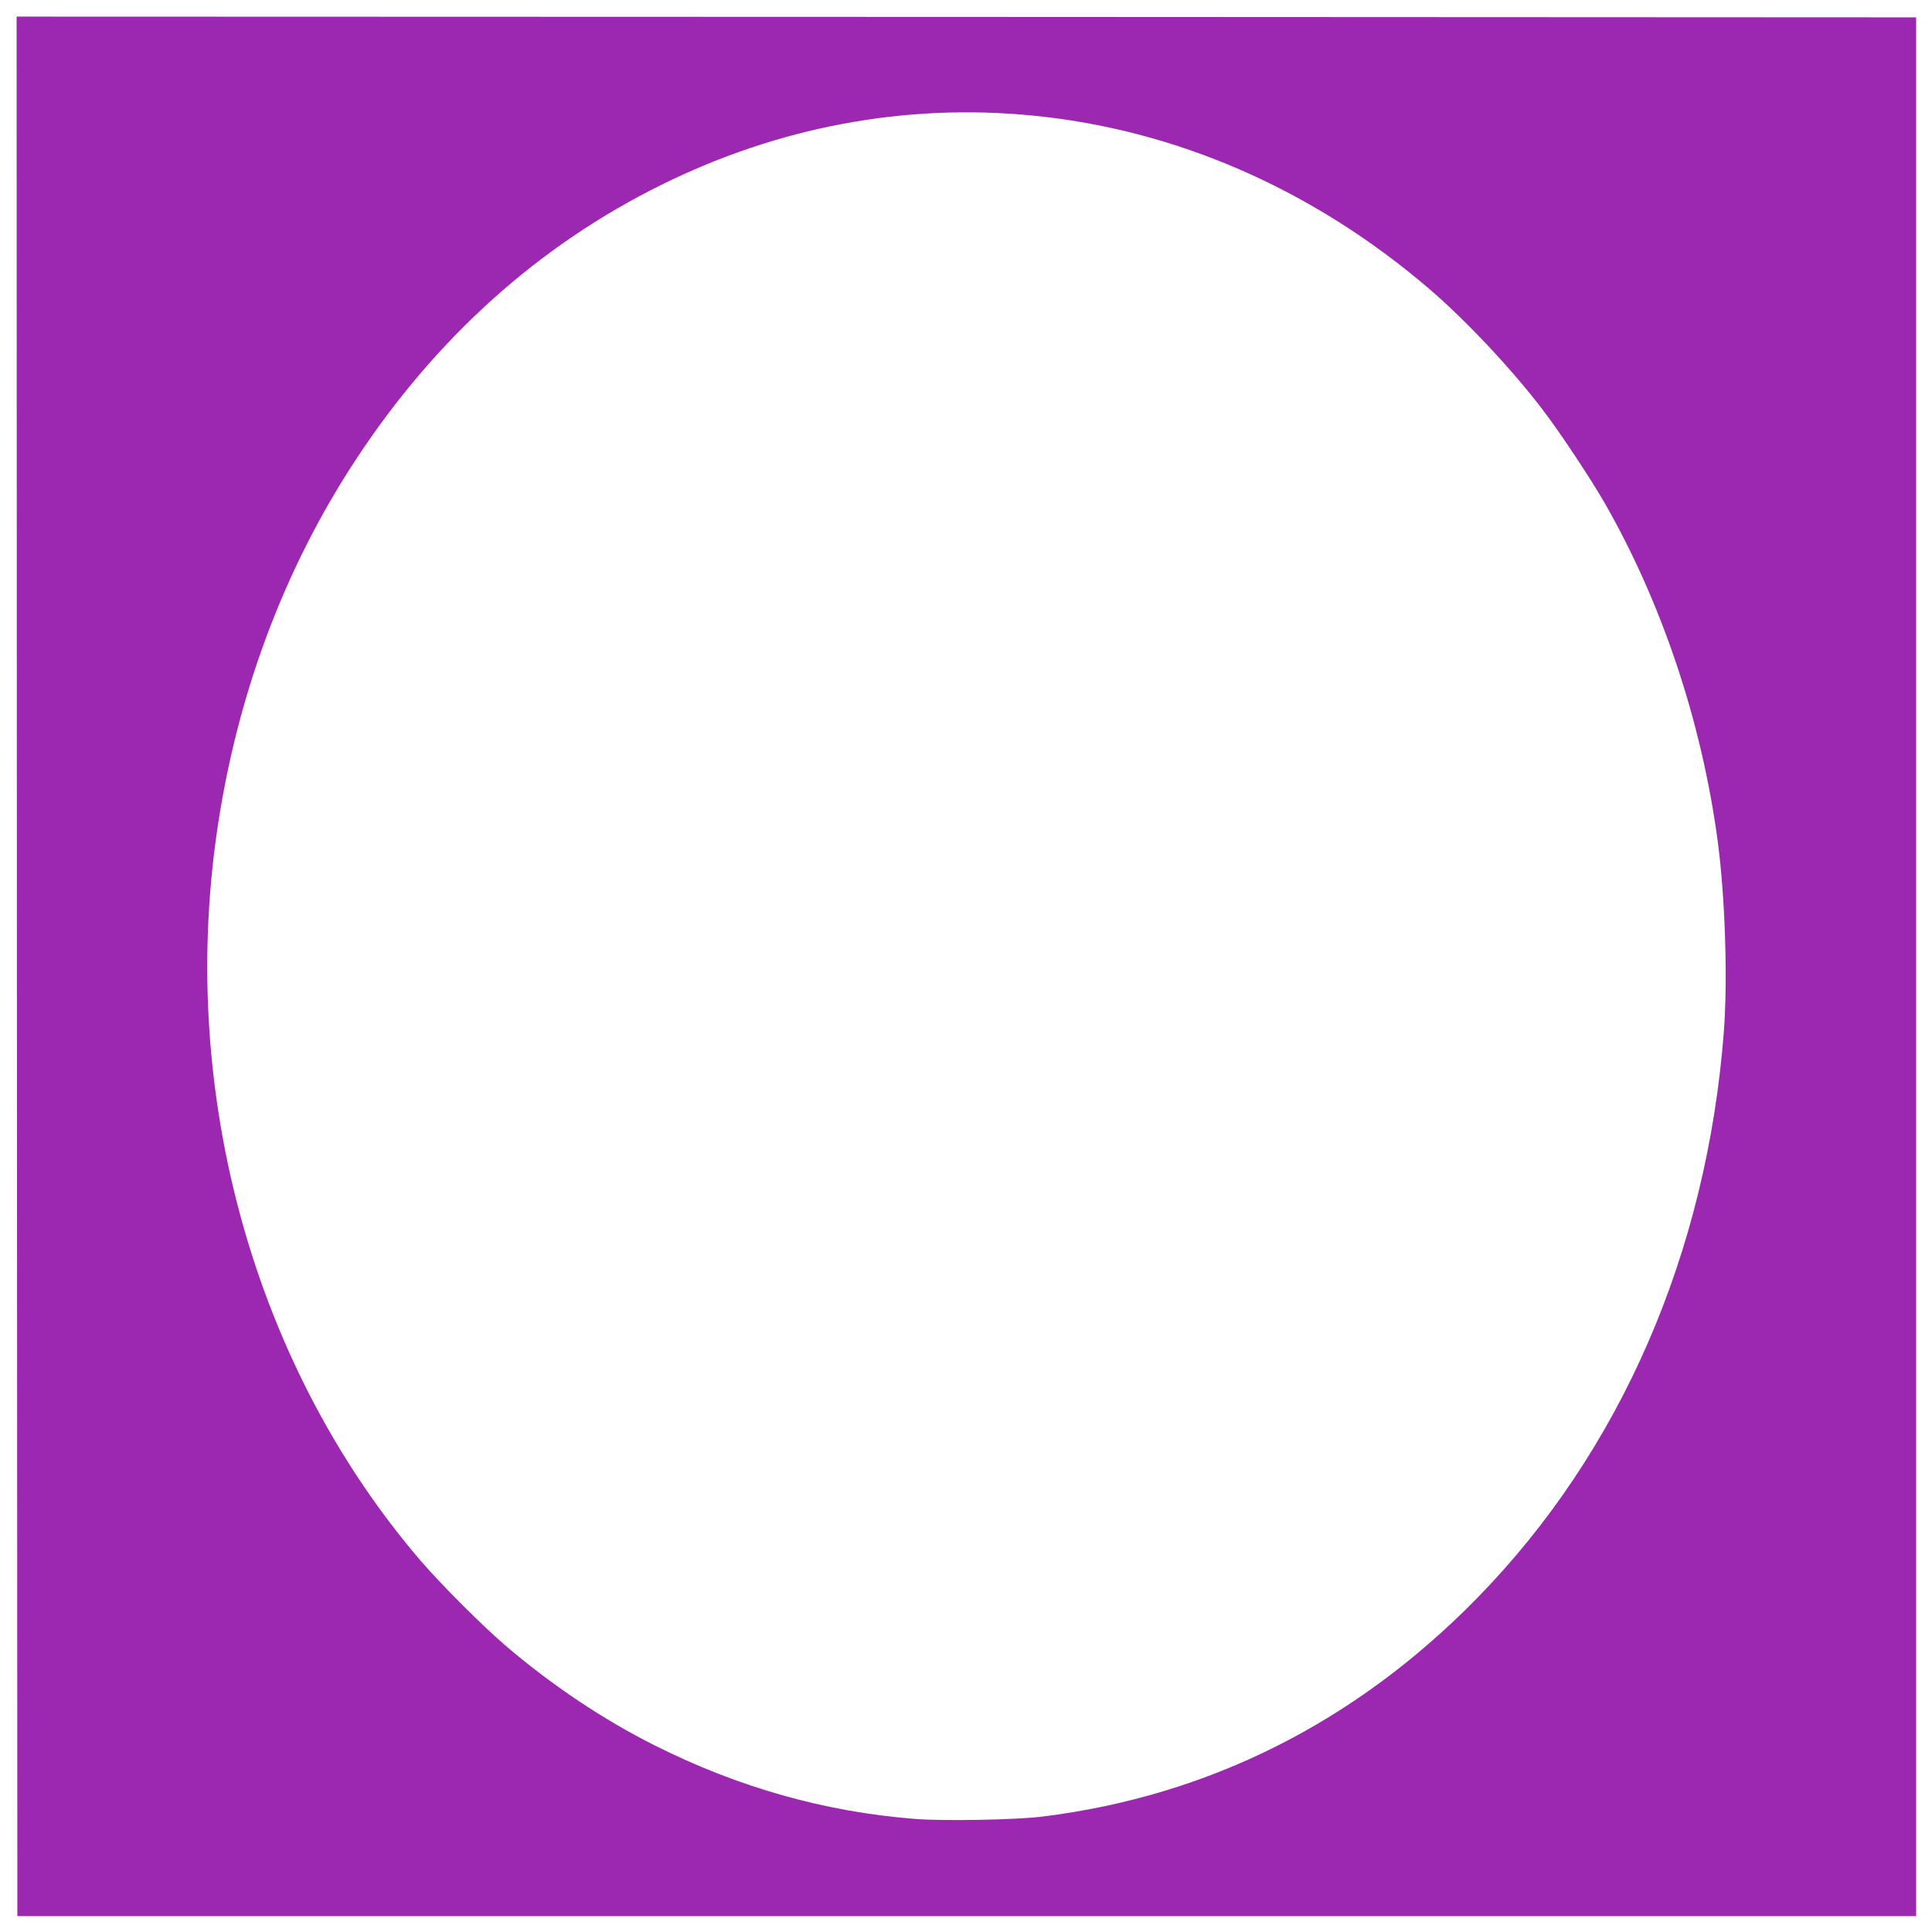 <?xml version="1.0" standalone="no"?>
<!DOCTYPE svg PUBLIC "-//W3C//DTD SVG 20010904//EN"
 "http://www.w3.org/TR/2001/REC-SVG-20010904/DTD/svg10.dtd">
<svg version="1.0" xmlns="http://www.w3.org/2000/svg"
 width="1280pt" height="1280pt" viewBox="0 0 1280 1280"
 preserveAspectRatio="xMidYMid meet">
<g transform="translate(0,1280) scale(0.1,-0.1)"
fill="#9c27b0" stroke="none">
<path d="M112 6398 l3 -6293 6290 0 6290 0 0 6290 0 6290 -6293 3 -6292 2 2
-6292z m6723 5637 c952 -92 1857 -486 2626 -1142 245 -209 556 -539 763 -812
113 -148 313 -450 406 -611 381 -665 644 -1451 750 -2241 50 -375 67 -917 41
-1264 -113 -1467 -684 -2779 -1631 -3749 -804 -823 -1776 -1313 -2880 -1451
-172 -22 -656 -31 -846 -16 -599 47 -1169 208 -1724 486 -342 171 -687 402
-995 666 -151 130 -419 398 -554 554 -1100 1280 -1605 3079 -1355 4825 129
903 443 1747 921 2474 529 806 1213 1421 2026 1822 777 384 1612 540 2452 459z"/>
</g>
</svg>
